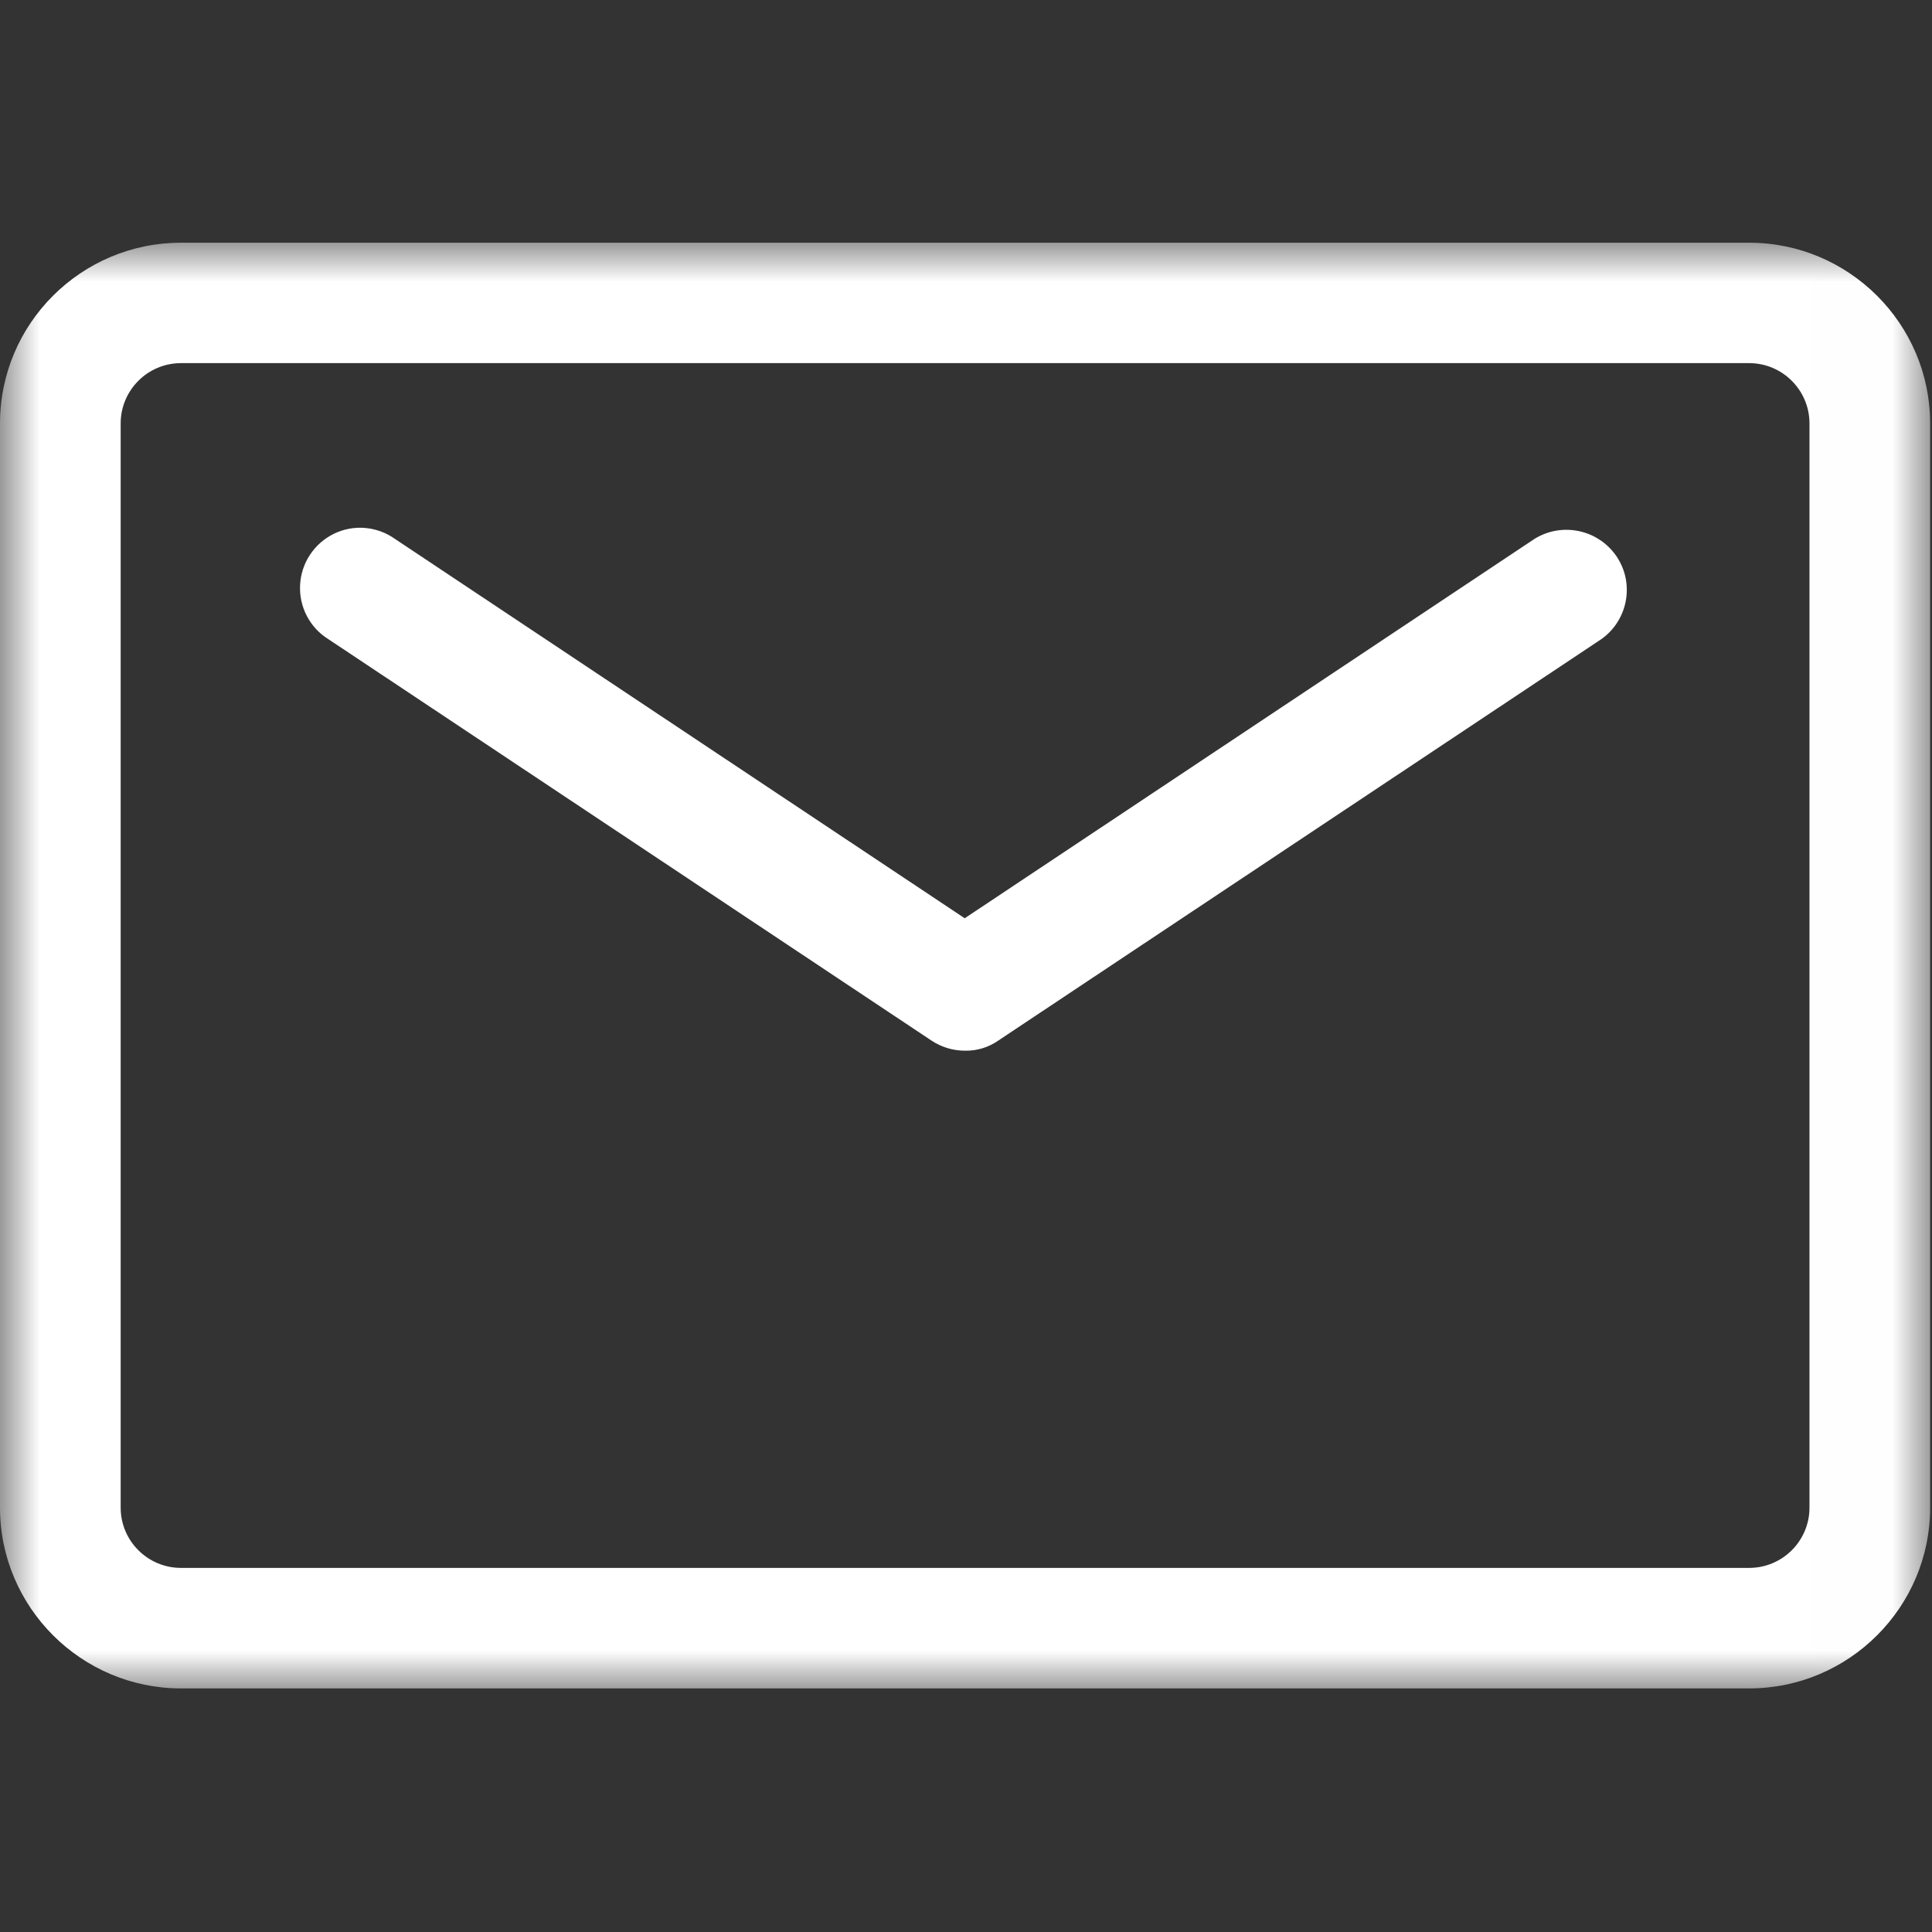 <svg width="24" height="24" viewBox="0 0 24 24" fill="none" xmlns="http://www.w3.org/2000/svg">
<rect x="0" y="0" width="24" height="24" fill="#333333" stroke="none"/>
<g id="Frame">
<g id="Group">
<g id="Group_2">
<g id="Clip path group">
<mask id="mask0_565_1996" style="mask-type:luminance" maskUnits="userSpaceOnUse" x="0" y="3" width="24" height="18">
<g id="SVGID_2_">
<path id="Vector" d="M23.994 3H0V21H23.994V3Z" fill="white"/>
</g>
</mask>
<g mask="url(#mask0_565_1996)">
<path id="Vector_2" d="M21.729 20.974H2.248C1.01 20.974 0 19.965 0 18.729V5.26C0 4.02 1.01 3.015 2.248 3.015H21.729C22.967 3.015 23.977 4.023 23.977 5.26V18.729C23.977 19.965 22.967 20.974 21.729 20.974ZM2.248 4.511C1.835 4.511 1.499 4.847 1.499 5.26V18.729C1.499 19.141 1.835 19.477 2.248 19.477H21.729C22.142 19.477 22.478 19.141 22.478 18.729V5.26C22.478 4.847 22.142 4.511 21.729 4.511H2.248Z" fill="white"/>
</g>
</g>
</g>
<path id="Vector_3" d="M11.987 13.052C11.838 13.052 11.694 13.008 11.572 12.927L4.079 7.94C3.848 7.797 3.713 7.537 3.728 7.265C3.742 6.993 3.903 6.75 4.149 6.63C4.395 6.511 4.685 6.537 4.907 6.695L11.984 11.407L19.061 6.695C19.404 6.481 19.857 6.578 20.083 6.914C20.308 7.25 20.223 7.706 19.892 7.94L12.4 12.927C12.28 13.011 12.136 13.055 11.987 13.052Z" fill="white"/>
</g>
</g>
</svg>
